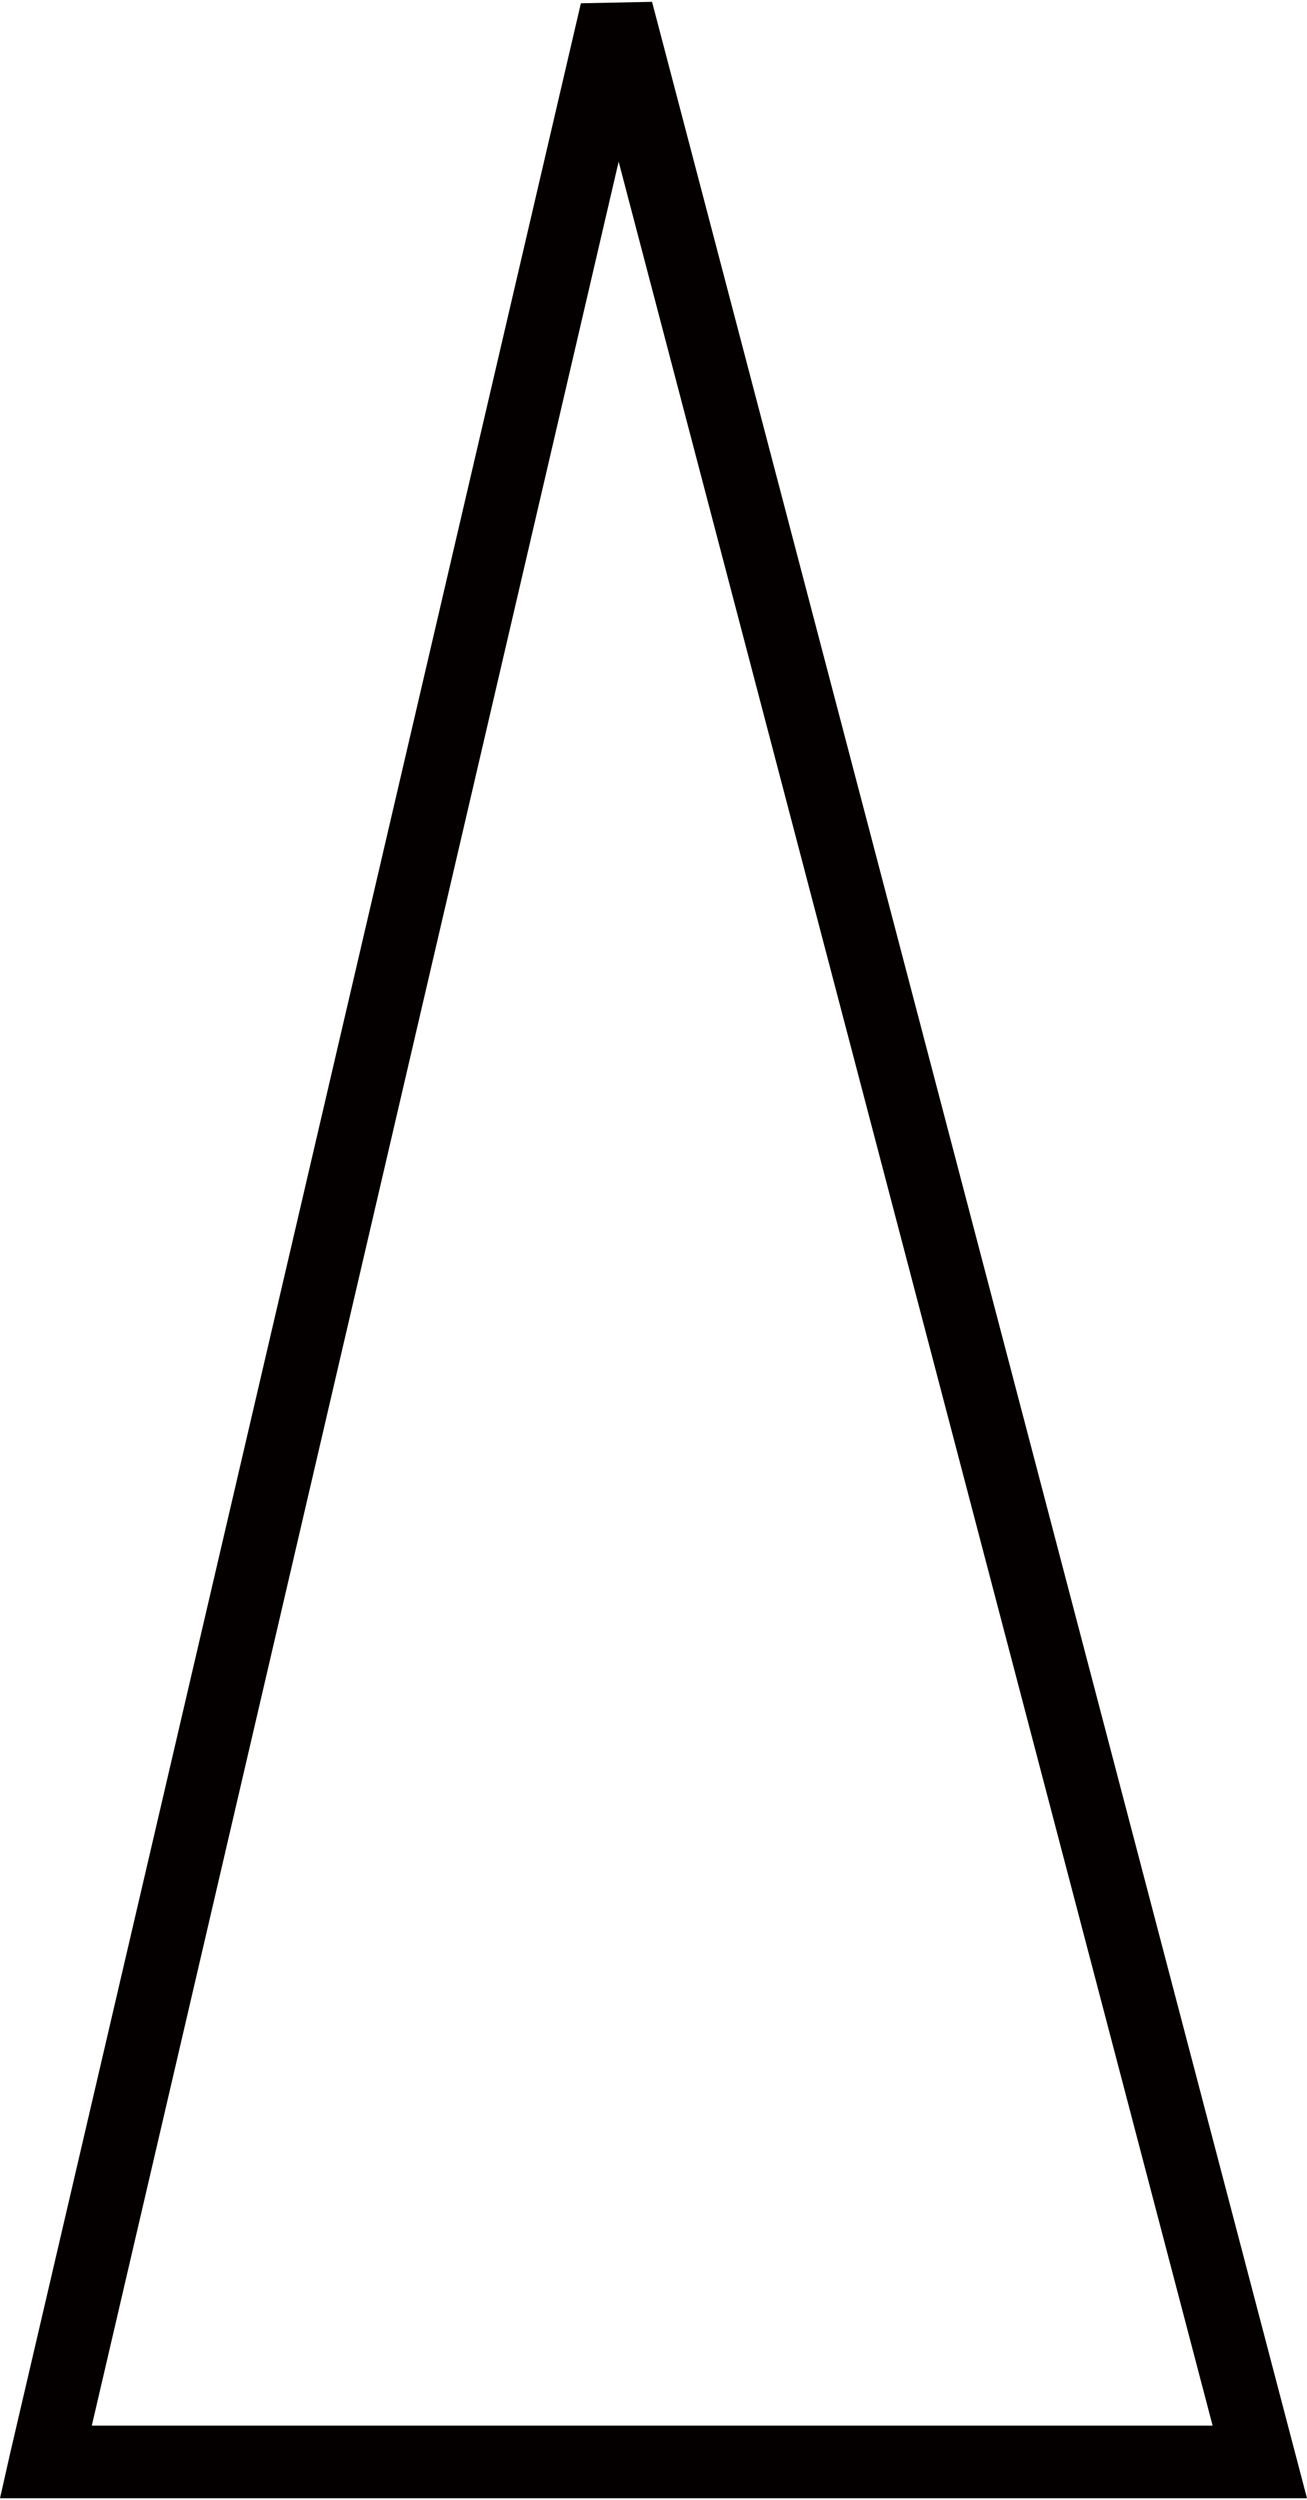 <svg xmlns="http://www.w3.org/2000/svg" width="3.17mm" height="6.06mm" viewBox="0 0 9 17.18"><title>アセット 3</title><g id="a1b944ba-b68b-4c4e-889c-8ec7437eecd0" data-name="レイヤー 2"><g id="a935f538-254b-416f-83cb-8e1b7675e980" data-name="レイヤー 1"><polygon points="0.32 16.93 0.32 17.18 9 17.18 4.49 0 4 0.01 0.07 16.87 0 17.18 0.32 17.18 0.32 16.93 0.56 16.99 4.26 1.1 8.35 16.68 0.32 16.68 0.32 16.93 0.56 16.99 0.32 16.93 0.32 16.93" style="fill:#040000"/></g></g></svg>
